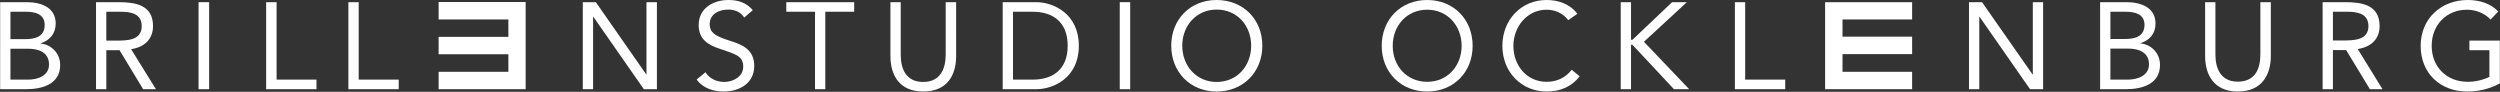 <?xml version="1.0" encoding="UTF-8" standalone="no"?>
<svg
   xmlns:ooo="http://xml.openoffice.org/svg/export"
   xmlns:dc="http://purl.org/dc/elements/1.1/"
   xmlns:cc="http://creativecommons.org/ns#"
   xmlns:rdf="http://www.w3.org/1999/02/22-rdf-syntax-ns#"
   xmlns:svg="http://www.w3.org/2000/svg"
   xmlns="http://www.w3.org/2000/svg"
   xmlns:sodipodi="http://sodipodi.sourceforge.net/DTD/sodipodi-0.dtd"
   xmlns:inkscape="http://www.inkscape.org/namespaces/inkscape"
   version="1.2"
   width="172.36mm"
   height="6.33mm"
   viewBox="0 0 17236.001 633"
   preserveAspectRatio="xMidYMid"
   xml:space="preserve"
   id="svg224"
   sodipodi:docname="logo.svg"
   style="fill-rule:evenodd;stroke-width:28.222;stroke-linejoin:round"
   inkscape:version="0.92.4 5da689c313, 2019-01-14"><rect x="0" y="0" width="17236.001" height="633" fill="#333333" stroke="none"/><sodipodi:namedview
   pagecolor="#ffffff"
   bordercolor="#666666"
   borderopacity="1"
   objecttolerance="10"
   gridtolerance="10"
   guidetolerance="10"
   inkscape:pageopacity="0"
   inkscape:pageshadow="2"
   inkscape:window-width="1918"
   inkscape:window-height="1057"
   id="namedview226"
   showgrid="false"
   inkscape:zoom="0.89393941"
   inkscape:cx="692.70636"
   inkscape:cy="39.730681"
   inkscape:window-x="0"
   inkscape:window-y="21"
   inkscape:window-maximized="0"
   inkscape:current-layer="svg224" />
 <defs
   class="ClipPathGroup"
   id="defs8">
  <clipPath
   id="presentation_clip_path"
   clipPathUnits="userSpaceOnUse">
   <rect
   x="0"
   y="0"
   width="21590"
   height="27940"
   id="rect2" />
  </clipPath>
  <clipPath
   id="presentation_clip_path_shrink"
   clipPathUnits="userSpaceOnUse">
   <rect
   x="21"
   y="27"
   width="21547"
   height="27885"
   id="rect5" />
  </clipPath>
 </defs>
 <defs
   class="TextShapeIndex"
   id="defs12">
  <g
   ooo:slide="id1"
   ooo:id-list="id3 id4 id5 id6 id7 id8 id9 id10 id11 id12 id13 id14 id15 id16 id17 id18 id19 id20 id21 id22 id23 id24 id25"
   id="g10" />
 </defs>
 <defs
   class="EmbeddedBulletChars"
   id="defs44">
  <g
   id="bullet-char-template-57356"
   transform="matrix(4.8828125e-4,0,0,-4.8828125e-4,0,0)">
   <path
   d="M 580,1141 1163,571 580,0 -4,571 Z"
   id="path14"
   inkscape:connector-curvature="0" />
  </g>
  <g
   id="bullet-char-template-57354"
   transform="matrix(4.8828125e-4,0,0,-4.8828125e-4,0,0)">
   <path
   d="M 8,1128 H 1137 V 0 H 8 Z"
   id="path17"
   inkscape:connector-curvature="0" />
  </g>
  <g
   id="bullet-char-template-10146"
   transform="matrix(4.8828125e-4,0,0,-4.8828125e-4,0,0)">
   <path
   d="M 174,0 602,739 174,1481 1456,739 Z M 1358,739 309,1346 659,739 Z"
   id="path20"
   inkscape:connector-curvature="0" />
  </g>
  <g
   id="bullet-char-template-10132"
   transform="matrix(4.8828125e-4,0,0,-4.8828125e-4,0,0)">
   <path
   d="M 2015,739 1276,0 H 717 l 543,543 H 174 v 393 h 1086 l -543,545 h 557 z"
   id="path23"
   inkscape:connector-curvature="0" />
  </g>
  <g
   id="bullet-char-template-10007"
   transform="matrix(4.8828125e-4,0,0,-4.8828125e-4,0,0)">
   <path
   d="m 0,-2 c -7,16 -16,29 -25,39 l 381,530 c -94,256 -141,385 -141,387 0,25 13,38 40,38 9,0 21,-2 34,-5 21,4 42,12 65,25 l 27,-13 111,-251 280,301 64,-25 24,25 c 21,-10 41,-24 62,-43 C 886,937 835,863 770,784 769,783 710,716 594,584 L 774,223 c 0,-27 -21,-55 -63,-84 l 16,-20 C 717,90 699,76 672,76 641,76 570,178 457,381 L 164,-76 c -22,-34 -53,-51 -92,-51 -42,0 -63,17 -64,51 -7,9 -10,24 -10,44 0,9 1,19 2,30 z"
   id="path26"
   inkscape:connector-curvature="0" />
  </g>
  <g
   id="bullet-char-template-10004"
   transform="matrix(4.8828125e-4,0,0,-4.8828125e-4,0,0)">
   <path
   d="M 285,-33 C 182,-33 111,30 74,156 52,228 41,333 41,471 c 0,78 14,145 41,201 34,71 87,106 158,106 53,0 88,-31 106,-94 l 23,-176 c 8,-64 28,-97 59,-98 l 735,706 c 11,11 33,17 66,17 42,0 63,-15 63,-46 V 965 c 0,-36 -10,-64 -30,-84 L 442,47 C 390,-6 338,-33 285,-33 Z"
   id="path29"
   inkscape:connector-curvature="0" />
  </g>
  <g
   id="bullet-char-template-9679"
   transform="matrix(4.8828125e-4,0,0,-4.8828125e-4,0,0)">
   <path
   d="M 813,0 C 632,0 489,54 383,161 276,268 223,411 223,592 c 0,181 53,324 160,431 106,107 249,161 430,161 179,0 323,-54 432,-161 108,-107 162,-251 162,-431 0,-180 -54,-324 -162,-431 C 1136,54 992,0 813,0 Z"
   id="path32"
   inkscape:connector-curvature="0" />
  </g>
  <g
   id="bullet-char-template-8226"
   transform="matrix(4.8828125e-4,0,0,-4.8828125e-4,0,0)">
   <path
   d="m 346,457 c -73,0 -137,26 -191,78 -54,51 -81,114 -81,188 0,73 27,136 81,188 54,52 118,78 191,78 73,0 134,-26 185,-79 51,-51 77,-114 77,-187 0,-75 -25,-137 -76,-188 -50,-52 -112,-78 -186,-78 z"
   id="path35"
   inkscape:connector-curvature="0" />
  </g>
  <g
   id="bullet-char-template-8211"
   transform="matrix(4.8828125e-4,0,0,-4.8828125e-4,0,0)">
   <path
   d="M -4,459 H 1135 V 606 H -4 Z"
   id="path38"
   inkscape:connector-curvature="0" />
  </g>
  <g
   id="bullet-char-template-61548"
   transform="matrix(4.8828125e-4,0,0,-4.8828125e-4,0,0)">
   <path
   d="m 173,740 c 0,163 58,303 173,419 116,115 255,173 419,173 163,0 302,-58 418,-173 116,-116 174,-256 174,-419 0,-163 -58,-303 -174,-418 C 1067,206 928,148 765,148 601,148 462,206 346,322 231,437 173,577 173,740 Z"
   id="path41"
   inkscape:connector-curvature="0" />
  </g>
 </defs>
 <g
   id="g49"
   transform="translate(-1753,-21433)">
  <g
   id="id2"
   class="Master_Slide">
   <g
   id="bg-id2"
   class="Background" />
   <g
   id="bo-id2"
   class="BackgroundObjects" />
  </g>
 </g>
 <g
   class="SlideGroup"
   id="g222"
   transform="translate(-1753,-21433)">
  <g
   id="g220">
   <g
   id="container-id1">
    <g
   id="id1"
   class="Slide"
   clip-path="url(#presentation_clip_path)">
     <g
   class="Page"
   id="g216">
      <g
   class="Group"
   id="g142">
       <g
   class="com.sun.star.drawing.ClosedBezierShape"
   id="g56">
        <g
   id="id3">
         <rect
   class="BoundingBox"
   x="1753"
   y="21448"
   width="416"
   height="601"
   id="rect51"
   style="fill:none;stroke:none" />
         <path
   d="m 1825,21982 h 122 c 69,0 144,-28 144,-104 0,-84 -71,-109 -143,-109 h -123 z m 0,-279 h 99 c 67,0 137,-14 137,-98 0,-74 -64,-91 -129,-91 h -107 z m -71,-255 h 184 c 99,0 199,37 199,147 0,70 -41,117 -105,137 v 1 c 77,7 136,69 136,148 0,132 -123,167 -234,167 h -180 z"
   id="path53"
   inkscape:connector-curvature="0"
   style="fill:#ffffff;stroke:none" />
        </g>
       </g>
       <g
   class="com.sun.star.drawing.ClosedBezierShape"
   id="g63">
        <g
   id="id4">
         <rect
   class="BoundingBox"
   x="2415"
   y="21448"
   width="414"
   height="601"
   id="rect58"
   style="fill:none;stroke:none" />
         <path
   d="m 2486,21713 h 63 c 79,0 181,0 181,-100 0,-86 -75,-99 -144,-99 h -100 z m -71,-265 h 153 c 116,0 240,17 240,165 0,88 -57,145 -151,159 l 171,276 h -88 l -163,-269 h -91 v 269 h -71 z"
   id="path60"
   inkscape:connector-curvature="0"
   style="fill:#ffffff;stroke:none" />
        </g>
       </g>
       <g
   class="com.sun.star.drawing.PolyPolygonShape"
   id="g70">
        <g
   id="id5">
         <rect
   class="BoundingBox"
   x="3121"
   y="21448"
   width="75"
   height="601"
   id="rect65"
   style="fill:none;stroke:none" />
         <path
   d="m 3122,22048 h 73 v -600 h -73 z"
   id="path67"
   inkscape:connector-curvature="0"
   style="fill:#ffffff;stroke:none" />
        </g>
       </g>
       <g
   class="com.sun.star.drawing.PolyPolygonShape"
   id="g77">
        <g
   id="id6">
         <rect
   class="BoundingBox"
   x="3587"
   y="21448"
   width="349"
   height="601"
   id="rect72"
   style="fill:none;stroke:none" />
         <path
   d="m 3588,21448 h 72 v 534 h 275 v 66 h -347 z"
   id="path74"
   inkscape:connector-curvature="0"
   style="fill:#ffffff;stroke:none" />
        </g>
       </g>
       <g
   class="com.sun.star.drawing.PolyPolygonShape"
   id="g84">
        <g
   id="id7">
         <rect
   class="BoundingBox"
   x="4155"
   y="21448"
   width="348"
   height="601"
   id="rect79"
   style="fill:none;stroke:none" />
         <path
   d="m 4155,21448 h 71 v 534 h 276 v 66 h -347 z"
   id="path81"
   inkscape:connector-curvature="0"
   style="fill:#ffffff;stroke:none" />
        </g>
       </g>
       <g
   class="com.sun.star.drawing.PolyPolygonShape"
   id="g91">
        <g
   id="id8">
         <rect
   class="BoundingBox"
   x="5770"
   y="21448"
   width="513"
   height="601"
   id="rect86"
   style="fill:none;stroke:none" />
         <path
   d="m 5771,21448 h 90 l 348,499 h 1 v -499 h 72 v 600 h -90 l -348,-499 h -2 v 499 h -71 z"
   id="path88"
   inkscape:connector-curvature="0"
   style="fill:#ffffff;stroke:none" />
        </g>
       </g>
       <g
   class="com.sun.star.drawing.ClosedBezierShape"
   id="g98">
        <g
   id="id9">
         <rect
   class="BoundingBox"
   x="6556"
   y="21433"
   width="398"
   height="633"
   id="rect93"
   style="fill:none;stroke:none" />
         <path
   d="m 6884,21554 c -23,-38 -66,-55 -109,-55 -63,0 -129,29 -129,100 0,56 32,80 127,111 94,29 180,61 180,178 0,120 -103,176 -211,176 -69,0 -145,-23 -186,-83 l 61,-50 c 26,44 78,67 129,67 61,0 131,-36 131,-105 0,-73 -50,-86 -157,-122 -86,-28 -150,-66 -150,-166 0,-115 100,-172 205,-172 67,0 124,18 168,70 z"
   id="path95"
   inkscape:connector-curvature="0"
   style="fill:#ffffff;stroke:none" />
        </g>
       </g>
       <g
   class="com.sun.star.drawing.PolyPolygonShape"
   id="g105">
        <g
   id="id10">
         <rect
   class="BoundingBox"
   x="7174"
   y="21448"
   width="470"
   height="601"
   id="rect100"
   style="fill:none;stroke:none" />
         <path
   d="m 7642,21514 h -199 v 534 h -71 v -534 h -198 v -66 h 468 z"
   id="path102"
   inkscape:connector-curvature="0"
   style="fill:#ffffff;stroke:none" />
        </g>
       </g>
       <g
   class="com.sun.star.drawing.ClosedBezierShape"
   id="g112">
        <g
   id="id11">
         <rect
   class="BoundingBox"
   x="7892"
   y="21448"
   width="454"
   height="617"
   id="rect107"
   style="fill:none;stroke:none" />
         <path
   d="m 8345,21820 c 0,130 -61,244 -227,244 -165,0 -226,-114 -226,-244 v -372 h 71 v 362 c 0,96 35,188 155,188 119,0 155,-92 155,-188 v -362 h 72 z"
   id="path109"
   inkscape:connector-curvature="0"
   style="fill:#ffffff;stroke:none" />
        </g>
       </g>
       <g
   class="com.sun.star.drawing.ClosedBezierShape"
   id="g119">
        <g
   id="id12">
         <rect
   class="BoundingBox"
   x="8666"
   y="21448"
   width="526"
   height="601"
   id="rect114"
   style="fill:none;stroke:none" />
         <path
   d="m 8737,21982 h 136 c 137,0 241,-69 241,-233 0,-166 -104,-235 -241,-235 h -136 z m -71,-534 h 231 c 118,0 294,79 294,301 0,221 -176,299 -294,299 h -231 z"
   id="path116"
   inkscape:connector-curvature="0"
   style="fill:#ffffff;stroke:none" />
        </g>
       </g>
       <g
   class="com.sun.star.drawing.PolyPolygonShape"
   id="g126">
        <g
   id="id13">
         <rect
   class="BoundingBox"
   x="9472"
   y="21448"
   width="74"
   height="601"
   id="rect121"
   style="fill:none;stroke:none" />
         <path
   d="m 9473,22048 h 72 v -600 h -72 z"
   id="path123"
   inkscape:connector-curvature="0"
   style="fill:#ffffff;stroke:none" />
        </g>
       </g>
       <g
   class="com.sun.star.drawing.ClosedBezierShape"
   id="g133">
        <g
   id="id14">
         <rect
   class="BoundingBox"
   x="9828"
   y="21433"
   width="629"
   height="633"
   id="rect128"
   style="fill:none;stroke:none" />
         <path
   d="m 10379,21748 c 0,-138 -96,-249 -238,-249 -140,0 -237,111 -237,249 0,139 97,250 237,250 142,0 238,-111 238,-250 z m -551,0 c 0,-182 131,-315 313,-315 183,0 315,133 315,315 0,182 -132,316 -315,316 -182,0 -313,-134 -313,-316 z"
   id="path130"
   inkscape:connector-curvature="0"
   style="fill:#ffffff;stroke:none" />
        </g>
       </g>
       <g
   class="com.sun.star.drawing.PolyPolygonShape"
   id="g140">
        <g
   id="id15">
         <rect
   class="BoundingBox"
   x="4777"
   y="21447"
   width="602"
   height="603"
   id="rect135"
   style="fill:none;stroke:none" />
         <path
   d="m 4777,21928 v 120 h 600 v -601 h -600 v 120 h 481 v 120 h -481 v 120 h 481 v 121 z"
   id="path137"
   inkscape:connector-curvature="0"
   style="fill:#ffffff;stroke:none" />
        </g>
       </g>
      </g>
      <g
   class="Group"
   id="g214">
       <g
   class="com.sun.star.drawing.ClosedBezierShape"
   id="g149">
        <g
   id="id16">
         <rect
   class="BoundingBox"
   x="11279"
   y="21433"
   width="628"
   height="632"
   id="rect144"
   style="fill:none;stroke:none" />
         <path
   d="m 11830,21749 c 0,-138 -97,-249 -237,-249 -142,0 -238,111 -238,249 0,138 96,248 238,248 140,0 237,-110 237,-248 z m -551,0 c 0,-182 131,-316 314,-316 182,0 313,134 313,316 0,181 -131,315 -313,315 -183,0 -314,-134 -314,-315 z"
   id="path146"
   inkscape:connector-curvature="0"
   style="fill:#ffffff;stroke:none" />
        </g>
       </g>
       <g
   class="com.sun.star.drawing.ClosedBezierShape"
   id="g156">
        <g
   id="id17">
         <rect
   class="BoundingBox"
   x="12111"
   y="21433"
   width="534"
   height="632"
   id="rect151"
   style="fill:none;stroke:none" />
         <path
   d="m 12565,21572 c -35,-48 -92,-72 -149,-72 -134,0 -229,117 -229,249 0,138 94,248 229,248 72,0 131,-29 173,-83 l 55,45 c -55,71 -133,105 -228,105 -172,0 -305,-133 -305,-315 0,-177 127,-316 305,-316 81,0 160,27 212,95 z"
   id="path153"
   inkscape:connector-curvature="0"
   style="fill:#ffffff;stroke:none" />
        </g>
       </g>
       <g
   class="com.sun.star.drawing.PolyPolygonShape"
   id="g163">
        <g
   id="id18">
         <rect
   class="BoundingBox"
   x="12927"
   y="21448"
   width="473"
   height="602"
   id="rect158"
   style="fill:none;stroke:none" />
         <path
   d="m 12927,21448 h 71 v 259 h 10 l 273,-259 h 102 l -296,273 312,327 h -105 l -286,-306 h -10 v 306 h -71 z"
   id="path160"
   inkscape:connector-curvature="0"
   style="fill:#ffffff;stroke:none" />
        </g>
       </g>
       <g
   class="com.sun.star.drawing.PolyPolygonShape"
   id="g170">
        <g
   id="id19">
         <rect
   class="BoundingBox"
   x="13714"
   y="21448"
   width="348"
   height="602"
   id="rect165"
   style="fill:none;stroke:none" />
         <path
   d="m 13714,21448 h 71 v 534 h 276 v 66 h -347 z"
   id="path167"
   inkscape:connector-curvature="0"
   style="fill:#ffffff;stroke:none" />
        </g>
       </g>
       <g
   class="com.sun.star.drawing.PolyPolygonShape"
   id="g177">
        <g
   id="id20">
         <rect
   class="BoundingBox"
   x="15327"
   y="21448"
   width="513"
   height="602"
   id="rect172"
   style="fill:none;stroke:none" />
         <path
   d="m 15328,21448 h 90 l 348,498 h 2 v -498 h 71 v 600 h -90 l -348,-499 h -2 v 499 h -71 z"
   id="path174"
   inkscape:connector-curvature="0"
   style="fill:#ffffff;stroke:none" />
        </g>
       </g>
       <g
   class="com.sun.star.drawing.ClosedBezierShape"
   id="g184">
        <g
   id="id21">
         <rect
   class="BoundingBox"
   x="16232"
   y="21448"
   width="414"
   height="602"
   id="rect179"
   style="fill:none;stroke:none" />
         <path
   d="m 16303,21982 h 120 c 70,0 146,-29 146,-105 0,-84 -71,-109 -144,-109 h -122 z m 0,-280 h 98 c 68,0 137,-15 137,-98 0,-73 -64,-90 -130,-90 h -105 z m -71,-254 h 182 c 100,0 200,37 200,147 0,70 -40,116 -105,136 v 1 c 77,7 136,69 136,148 0,133 -123,168 -235,168 h -178 z"
   id="path181"
   inkscape:connector-curvature="0"
   style="fill:#ffffff;stroke:none" />
        </g>
       </g>
       <g
   class="com.sun.star.drawing.ClosedBezierShape"
   id="g191">
        <g
   id="id22">
         <rect
   class="BoundingBox"
   x="16956"
   y="21448"
   width="454"
   height="618"
   id="rect186"
   style="fill:none;stroke:none" />
         <path
   d="m 17409,21819 c 0,130 -62,245 -227,245 -165,0 -226,-115 -226,-245 v -371 h 71 v 360 c 0,97 36,188 155,188 120,0 155,-91 155,-188 v -360 h 72 z"
   id="path188"
   inkscape:connector-curvature="0"
   style="fill:#ffffff;stroke:none" />
        </g>
       </g>
       <g
   class="com.sun.star.drawing.ClosedBezierShape"
   id="g198">
        <g
   id="id23">
         <rect
   class="BoundingBox"
   x="17766"
   y="21448"
   width="415"
   height="602"
   id="rect193"
   style="fill:none;stroke:none" />
         <path
   d="m 17837,21712 h 63 c 79,0 182,0 182,-99 0,-86 -76,-99 -145,-99 h -100 z m -71,-264 h 153 c 116,0 240,17 240,165 0,87 -57,144 -151,158 l 171,277 h -87 l -164,-270 h -91 v 270 h -71 z"
   id="path195"
   inkscape:connector-curvature="0"
   style="fill:#ffffff;stroke:none" />
        </g>
       </g>
       <g
   class="com.sun.star.drawing.ClosedBezierShape"
   id="g205">
        <g
   id="id24">
         <rect
   class="BoundingBox"
   x="18442"
   y="21433"
   width="547"
   height="632"
   id="rect200"
   style="fill:none;stroke:none" />
         <path
   d="m 18988,22008 c -69,38 -147,56 -225,56 -187,0 -321,-127 -321,-315 0,-189 143,-316 324,-316 78,0 155,21 211,79 l -53,56 c -41,-44 -102,-68 -163,-68 -139,0 -243,103 -243,249 0,143 101,248 249,248 49,0 105,-12 149,-34 v -184 h -138 v -66 h 210 z"
   id="path202"
   inkscape:connector-curvature="0"
   style="fill:#ffffff;stroke:none" />
        </g>
       </g>
       <g
   class="com.sun.star.drawing.PolyPolygonShape"
   id="g212">
        <g
   id="id25">
         <rect
   class="BoundingBox"
   x="14336"
   y="21448"
   width="602"
   height="602"
   id="rect207"
   style="fill:none;stroke:none" />
         <path
   d="m 14936,21928 v 120 h -600 v -600 h 600 v 119 h -480 v 119 h 480 v 120 h -480 v 122 z"
   id="path209"
   inkscape:connector-curvature="0"
   style="fill:#ffffff;stroke:none" />
        </g>
       </g>
      </g>
     </g>
    </g>
   </g>
  </g>
 </g>
</svg>
